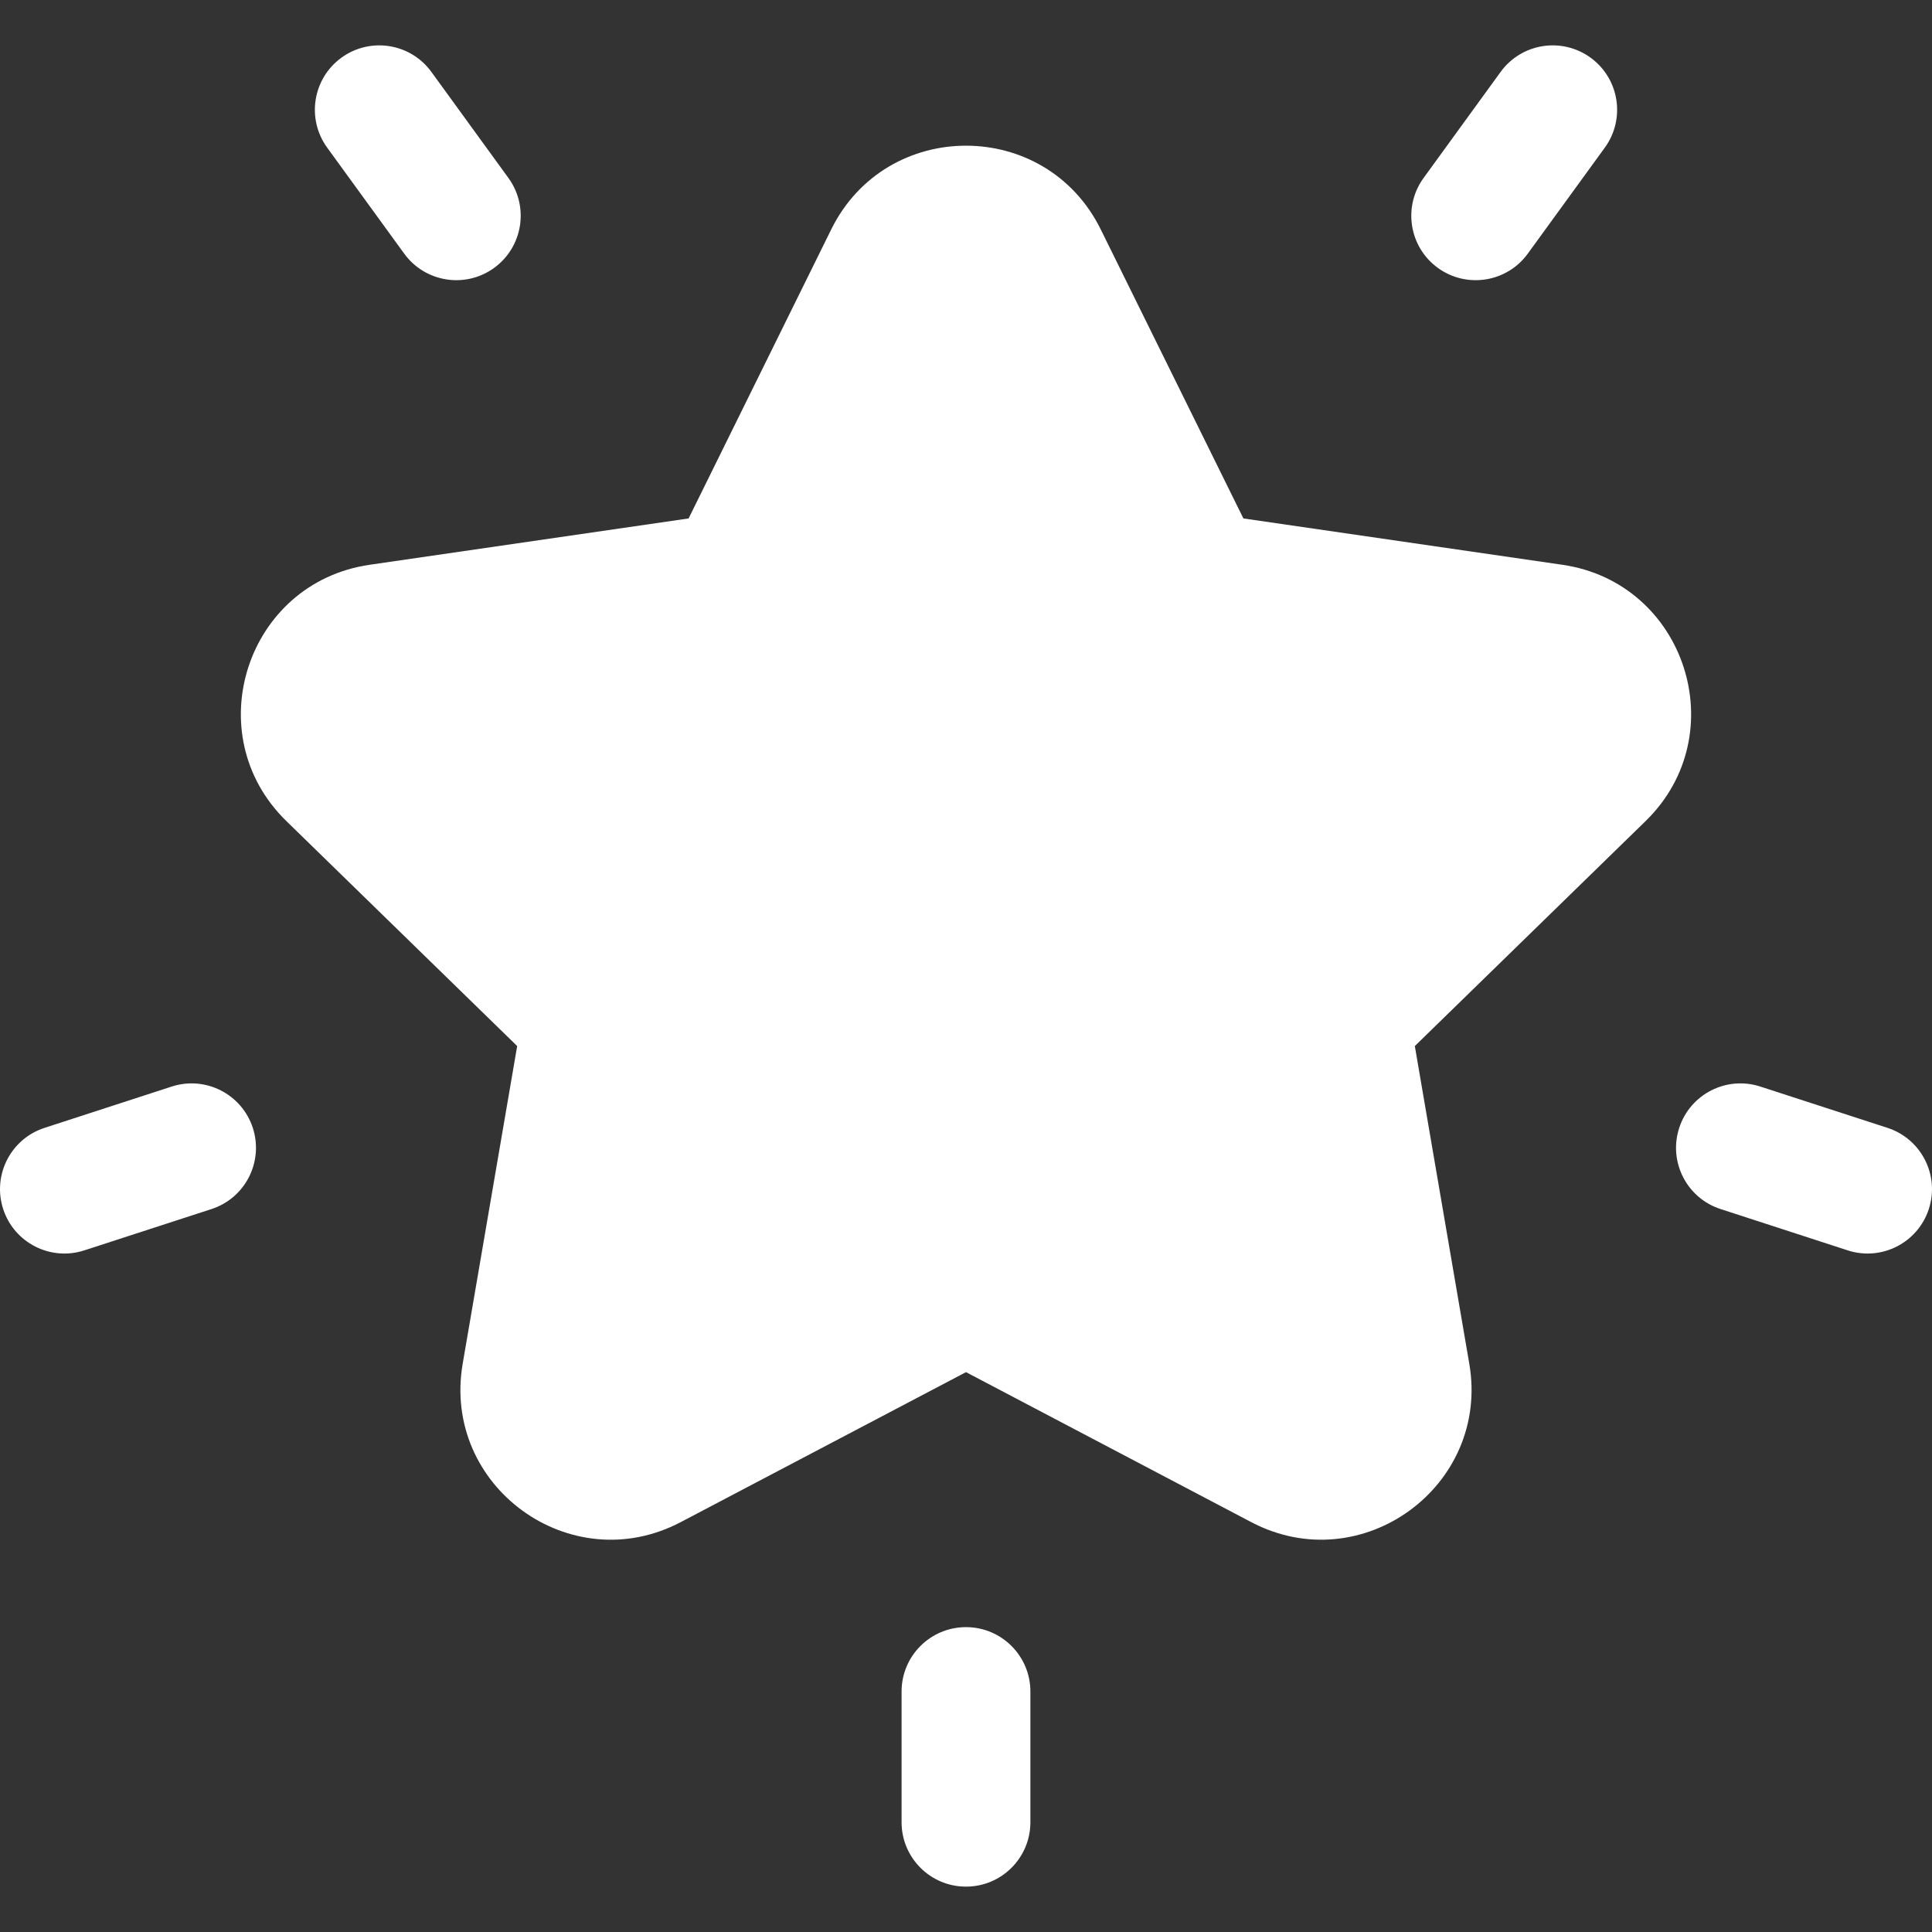 <svg width="64" height="64" viewBox="0 0 64 64" fill="none" xmlns="http://www.w3.org/2000/svg">
<rect x="0" y="0" width="64" height="64" fill="#333333" stroke="none"/>
<path d="M51.755 18.709L41.189 17.174L36.463 7.599C34.639 3.902 29.361 3.901 27.536 7.599L22.811 17.174L12.245 18.709C8.165 19.302 6.533 24.32 9.486 27.199L17.132 34.652L15.327 45.175C14.63 49.239 18.898 52.342 22.549 50.423L32 45.454L41.45 50.423C45.106 52.344 49.368 49.229 48.672 45.175L46.868 34.652L54.513 27.199C57.465 24.321 55.836 19.302 51.755 18.709Z" fill="white"/>
<path d="M16.841 5.894L14.29 2.382C13.597 1.429 12.263 1.218 11.31 1.911C10.357 2.603 10.146 3.937 10.838 4.891L13.39 8.402C14.083 9.355 15.417 9.566 16.369 8.874C17.323 8.181 17.534 6.847 16.841 5.894Z" fill="white"/>
<path d="M8.375 37.363C8.01 36.243 6.807 35.629 5.686 35.994L1.475 37.362C0.354 37.726 -0.259 38.93 0.105 40.051C0.47 41.173 1.675 41.784 2.793 41.42L7.005 40.052C8.126 39.688 8.739 38.484 8.375 37.363Z" fill="white"/>
<path d="M52.69 1.911C51.737 1.218 50.403 1.429 49.71 2.382L47.159 5.894C46.466 6.847 46.677 8.181 47.63 8.874C48.584 9.566 49.918 9.355 50.61 8.402L53.162 4.89C53.854 3.937 53.643 2.603 52.69 1.911Z" fill="white"/>
<path d="M62.526 37.362L58.314 35.994C57.193 35.629 55.99 36.243 55.626 37.363C55.261 38.484 55.874 39.687 56.995 40.051L61.207 41.42C62.325 41.784 63.531 41.172 63.895 40.05C64.259 38.93 63.646 37.727 62.526 37.362Z" fill="white"/>
<path d="M32 53.901C30.821 53.901 29.866 54.856 29.866 56.034V60.364C29.866 61.542 30.821 62.497 32 62.497C33.178 62.497 34.133 61.542 34.133 60.364V56.034C34.133 54.856 33.178 53.901 32 53.901Z" fill="white"/>
</svg>
